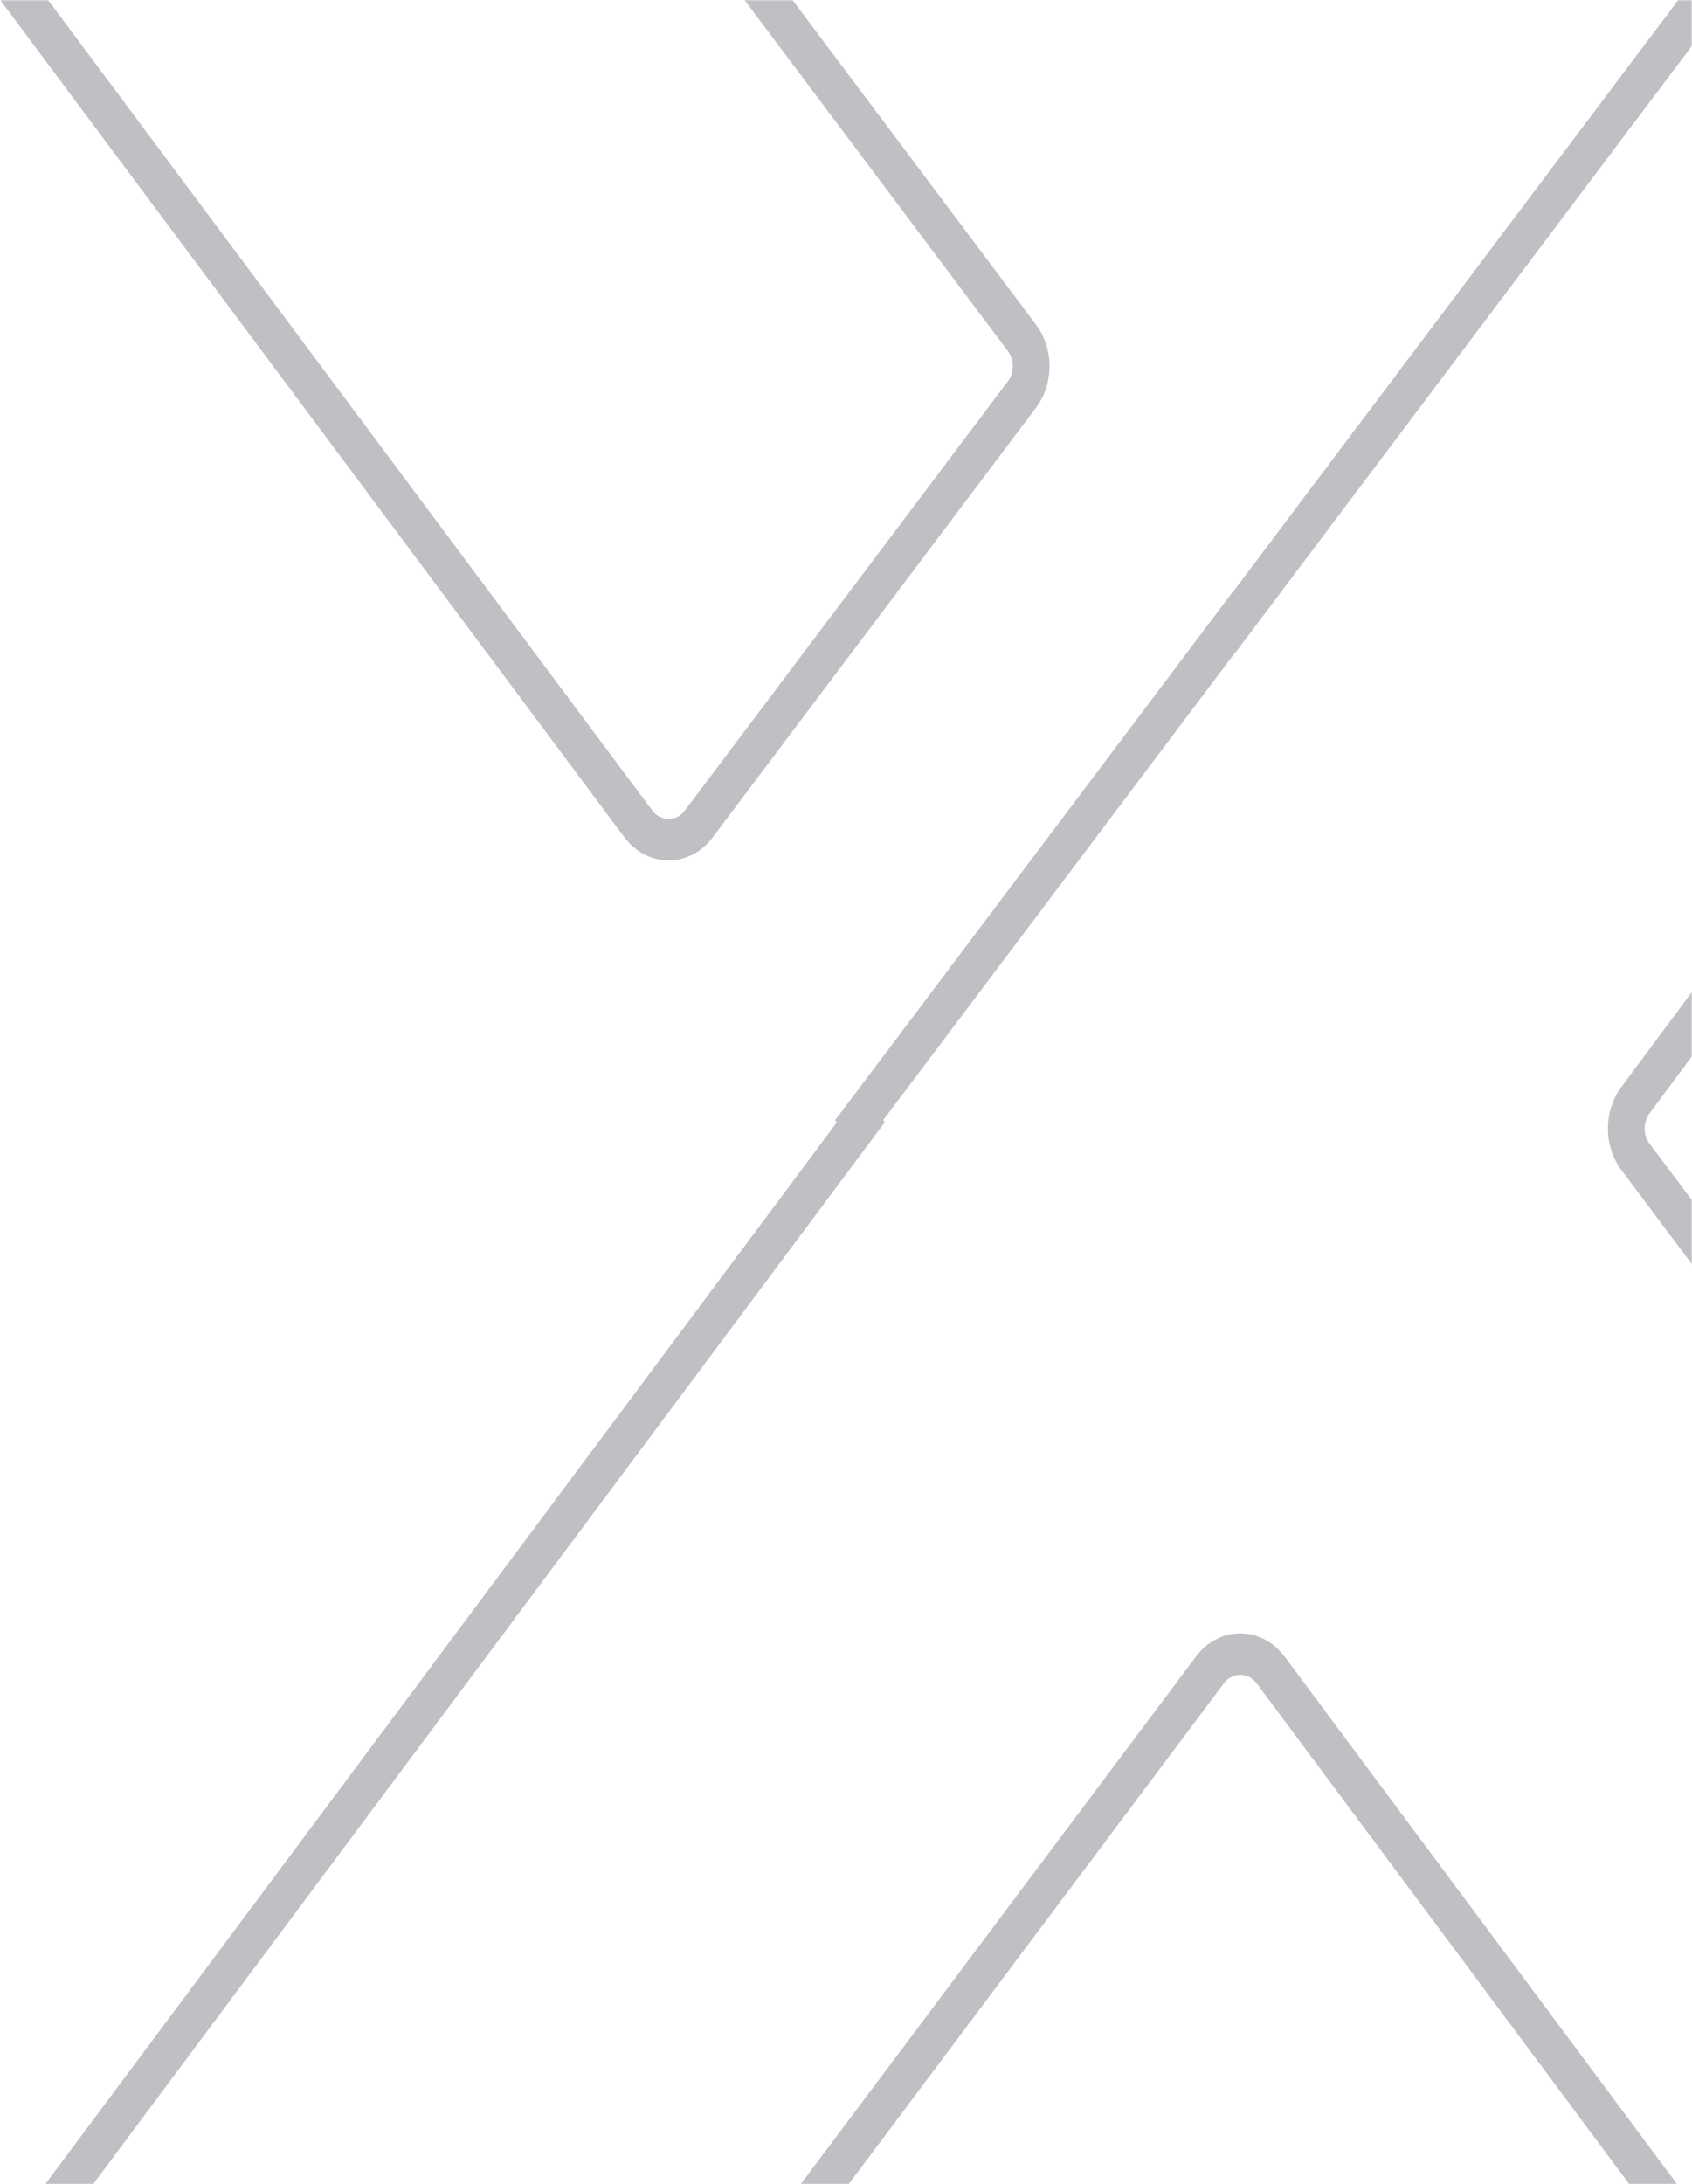 <svg
  width="672"
  height="867"
  viewBox="0 0 672 867"
  fill="none"
  xmlns="http://www.w3.org/2000/svg"
>
  <mask
    id="mask0"
    mask-type="alpha"
    maskUnits="userSpaceOnUse"
    x="0"
    y="0"
    width="672"
    height="867"
  >
    <rect width="672" height="867" fill="#2A2C37" />
  </mask>
  <g mask="url(#mask0)">
    <path
      d="M492.587 648.32C499.402 648.32 505.814 651.677 510.185 657.538L806.117 1055.06C807.707 1057.21 810.037 1058.43 812.529 1058.43H1070.98C1074.31 1058.43 1077.13 1056.41 1078.53 1053.04C1079.94 1049.66 1079.5 1045.95 1077.36 1043.09L643.972 464.429C636.848 454.934 636.816 441.088 643.901 431.51L1077.58 -152.187C1079.69 -155.033 1080.11 -158.742 1078.71 -162.098C1077.3 -165.454 1074.48 -167.46 1071.17 -167.46H815.624C813.151 -167.46 810.83 -166.262 809.255 -164.178L490.791 258.874L490.71 258.78L350.792 444.586L351.423 445.415L-94.442 1043.12C-96.565 1045.97 -96.994 1049.69 -95.589 1053.05C-94.184 1056.42 -91.356 1058.43 -88.028 1058.43H170.541C173.014 1058.43 175.351 1057.22 176.95 1055.1L475.038 657.479C479.408 651.655 485.803 648.32 492.587 648.32V648.32ZM1070.98 1074.77H812.529C805.682 1074.77 799.261 1071.39 794.909 1065.51L498.995 668.009C495.808 663.739 489.412 663.707 486.196 667.994L188.09 1065.64C183.693 1071.45 177.304 1074.77 170.541 1074.77H-88.028C-97.028 1074.77 -104.985 1069.1 -108.795 1059.98C-112.602 1050.86 -111.389 1040.38 -105.631 1032.65L332.35 445.511L331.681 444.628L489.951 234.454L490.021 234.536L522.647 191.13L798.122 -174.725C802.483 -180.495 808.856 -183.798 815.624 -183.798H1071.17C1080.15 -183.798 1088.09 -178.141 1091.91 -169.039C1095.72 -159.934 1094.52 -149.471 1088.78 -141.737L655.115 441.95C652.542 445.431 652.542 450.47 655.133 453.919L1088.53 1032.59C1094.32 1040.33 1095.55 1050.81 1091.74 1059.95C1087.94 1069.09 1079.98 1074.77 1070.98 1074.77"
      fill="#2A2C37"
      fill-opacity="0.3"
      style="mix-blend-mode:multiply"
    />
    <path
      d="M-88.039 -167.46C-91.371 -167.46 -94.194 -165.449 -95.596 -162.083C-96.996 -158.725 -96.557 -155.015 -94.424 -152.161L259.136 321.817C262.329 326.098 268.68 326.136 271.865 321.886L400.279 151.357C402.892 147.881 402.892 142.825 400.276 139.344L172.482 -164.157C170.934 -166.231 168.565 -167.46 166.133 -167.46H-88.039V-167.46ZM265.546 341.519C258.738 341.519 252.326 338.158 247.952 332.297L-105.603 -141.676C-111.378 -149.395 -112.606 -159.867 -108.808 -168.992C-105.004 -178.126 -97.046 -183.798 -88.039 -183.798H166.133C172.932 -183.798 179.319 -180.466 183.653 -174.656L411.428 128.825C418.625 138.397 418.625 152.303 411.426 161.887L283.017 332.408C278.679 338.195 272.308 341.519 265.546 341.519"
      fill="#2A2C37"
      fill-opacity="0.3"
      style="mix-blend-mode:multiply"
    />
  </g>
</svg>
